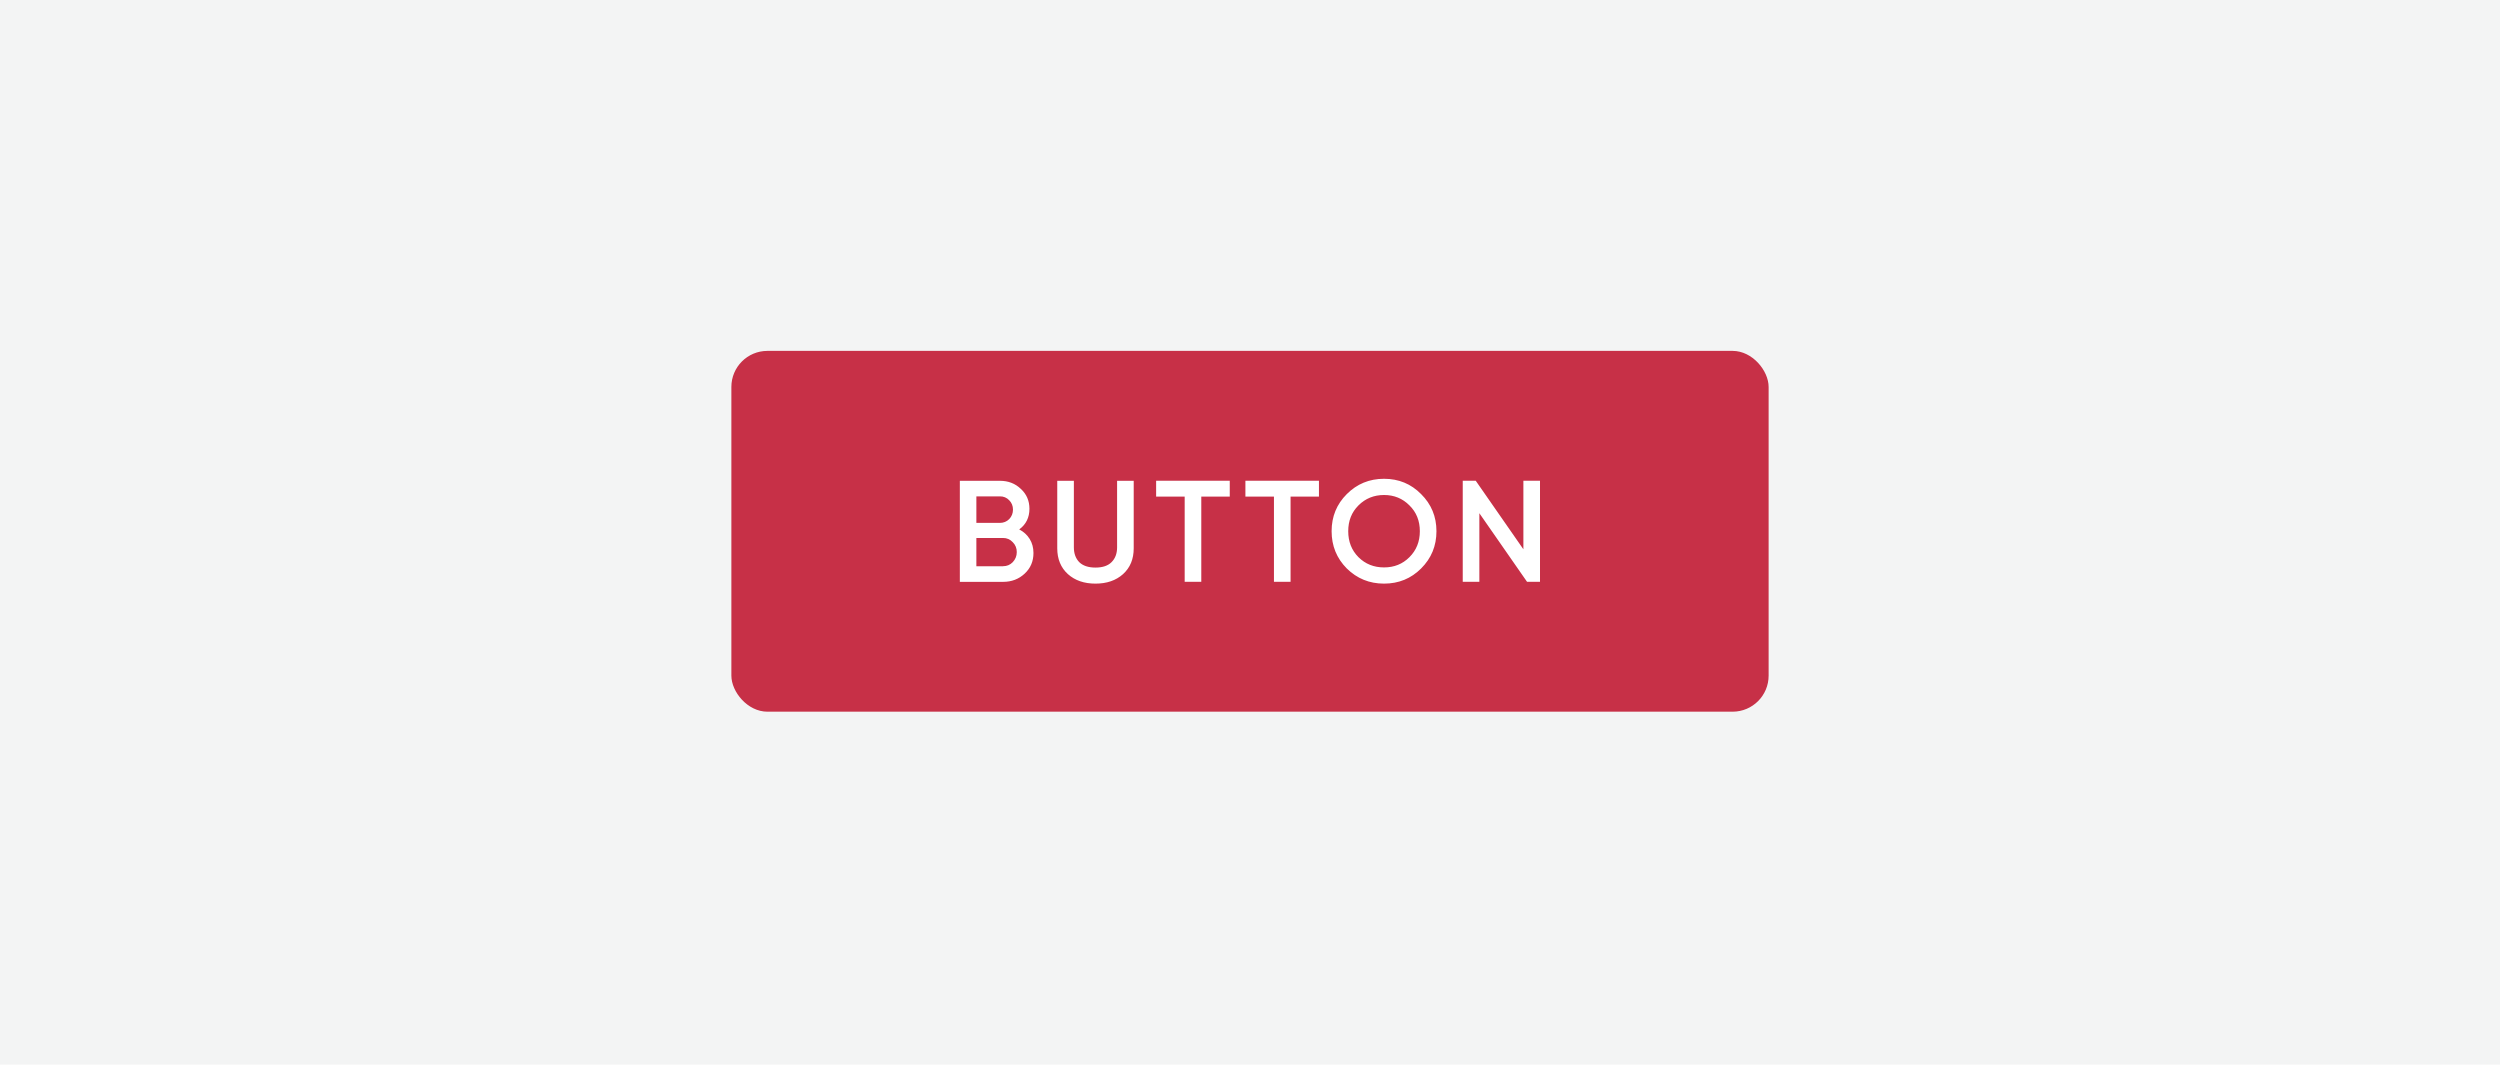 <svg xmlns="http://www.w3.org/2000/svg" data-name="Layer 1" viewBox="0 0 310 132">
  <path d="M0 0h310v132H0z" style="fill:#f3f4f4"/>
  <rect width="128.62" height="44.74" x="90.69" y="43.51" rx="4.47" ry="4.47" style="fill:#c73047"/>
  <path d="M126.39 65.65c.55.29.98.68 1.29 1.18s.47 1.08.47 1.74c0 1.03-.36 1.88-1.09 2.56-.73.68-1.62 1.02-2.67 1.02h-5.37V59.62h4.97c1.03 0 1.89.33 2.59 1 .72.66 1.07 1.48 1.07 2.47 0 1.08-.42 1.94-1.27 2.56Zm-2.4-4.1h-2.92v3.29h2.92c.45 0 .84-.16 1.15-.47.31-.32.47-.72.47-1.18s-.16-.85-.47-1.16c-.3-.32-.71-.49-1.15-.48Zm.39 8.66c.48 0 .88-.17 1.2-.5.33-.35.5-.76.5-1.25.01-.46-.17-.91-.5-1.23-.31-.34-.74-.53-1.2-.52h-3.31v3.51h3.31Zm14.88.98c-.88.79-2.02 1.18-3.42 1.18s-2.54-.39-3.42-1.18c-.88-.8-1.32-1.87-1.32-3.2v-8.37h2.06v8.25c0 .76.22 1.37.66 1.83.45.45 1.13.68 2.02.68s1.56-.23 2-.68c.45-.45.68-1.06.68-1.83v-8.25h2.06v8.37c0 1.34-.44 2.4-1.32 3.2Zm13.23-11.58v1.97h-3.53v10.56h-2.06V61.58h-3.54v-1.97h9.13Zm11.06 0v1.97h-3.52v10.56h-2.06V61.58h-3.54v-1.97h9.13Zm12.67 10.88c-1.25 1.25-2.78 1.88-4.6 1.88s-3.35-.63-4.62-1.88c-1.25-1.26-1.88-2.8-1.88-4.62s.63-3.35 1.88-4.6c1.26-1.26 2.8-1.9 4.62-1.9s3.35.63 4.6 1.9c1.26 1.25 1.9 2.78 1.9 4.6s-.63 3.35-1.9 4.62Zm-7.77-1.4c.86.85 1.91 1.27 3.17 1.27s2.3-.42 3.15-1.27c.86-.86 1.29-1.93 1.29-3.22s-.43-2.36-1.29-3.2c-.85-.86-1.9-1.29-3.15-1.29s-2.31.43-3.17 1.29c-.85.85-1.27 1.91-1.27 3.2s.42 2.36 1.27 3.22Zm20.45-9.48h2.06v12.53h-1.61l-5.91-8.5v8.5h-2.06V59.61h1.61l5.91 8.5v-8.5Z" style="fill:#fff"/>
</svg>
